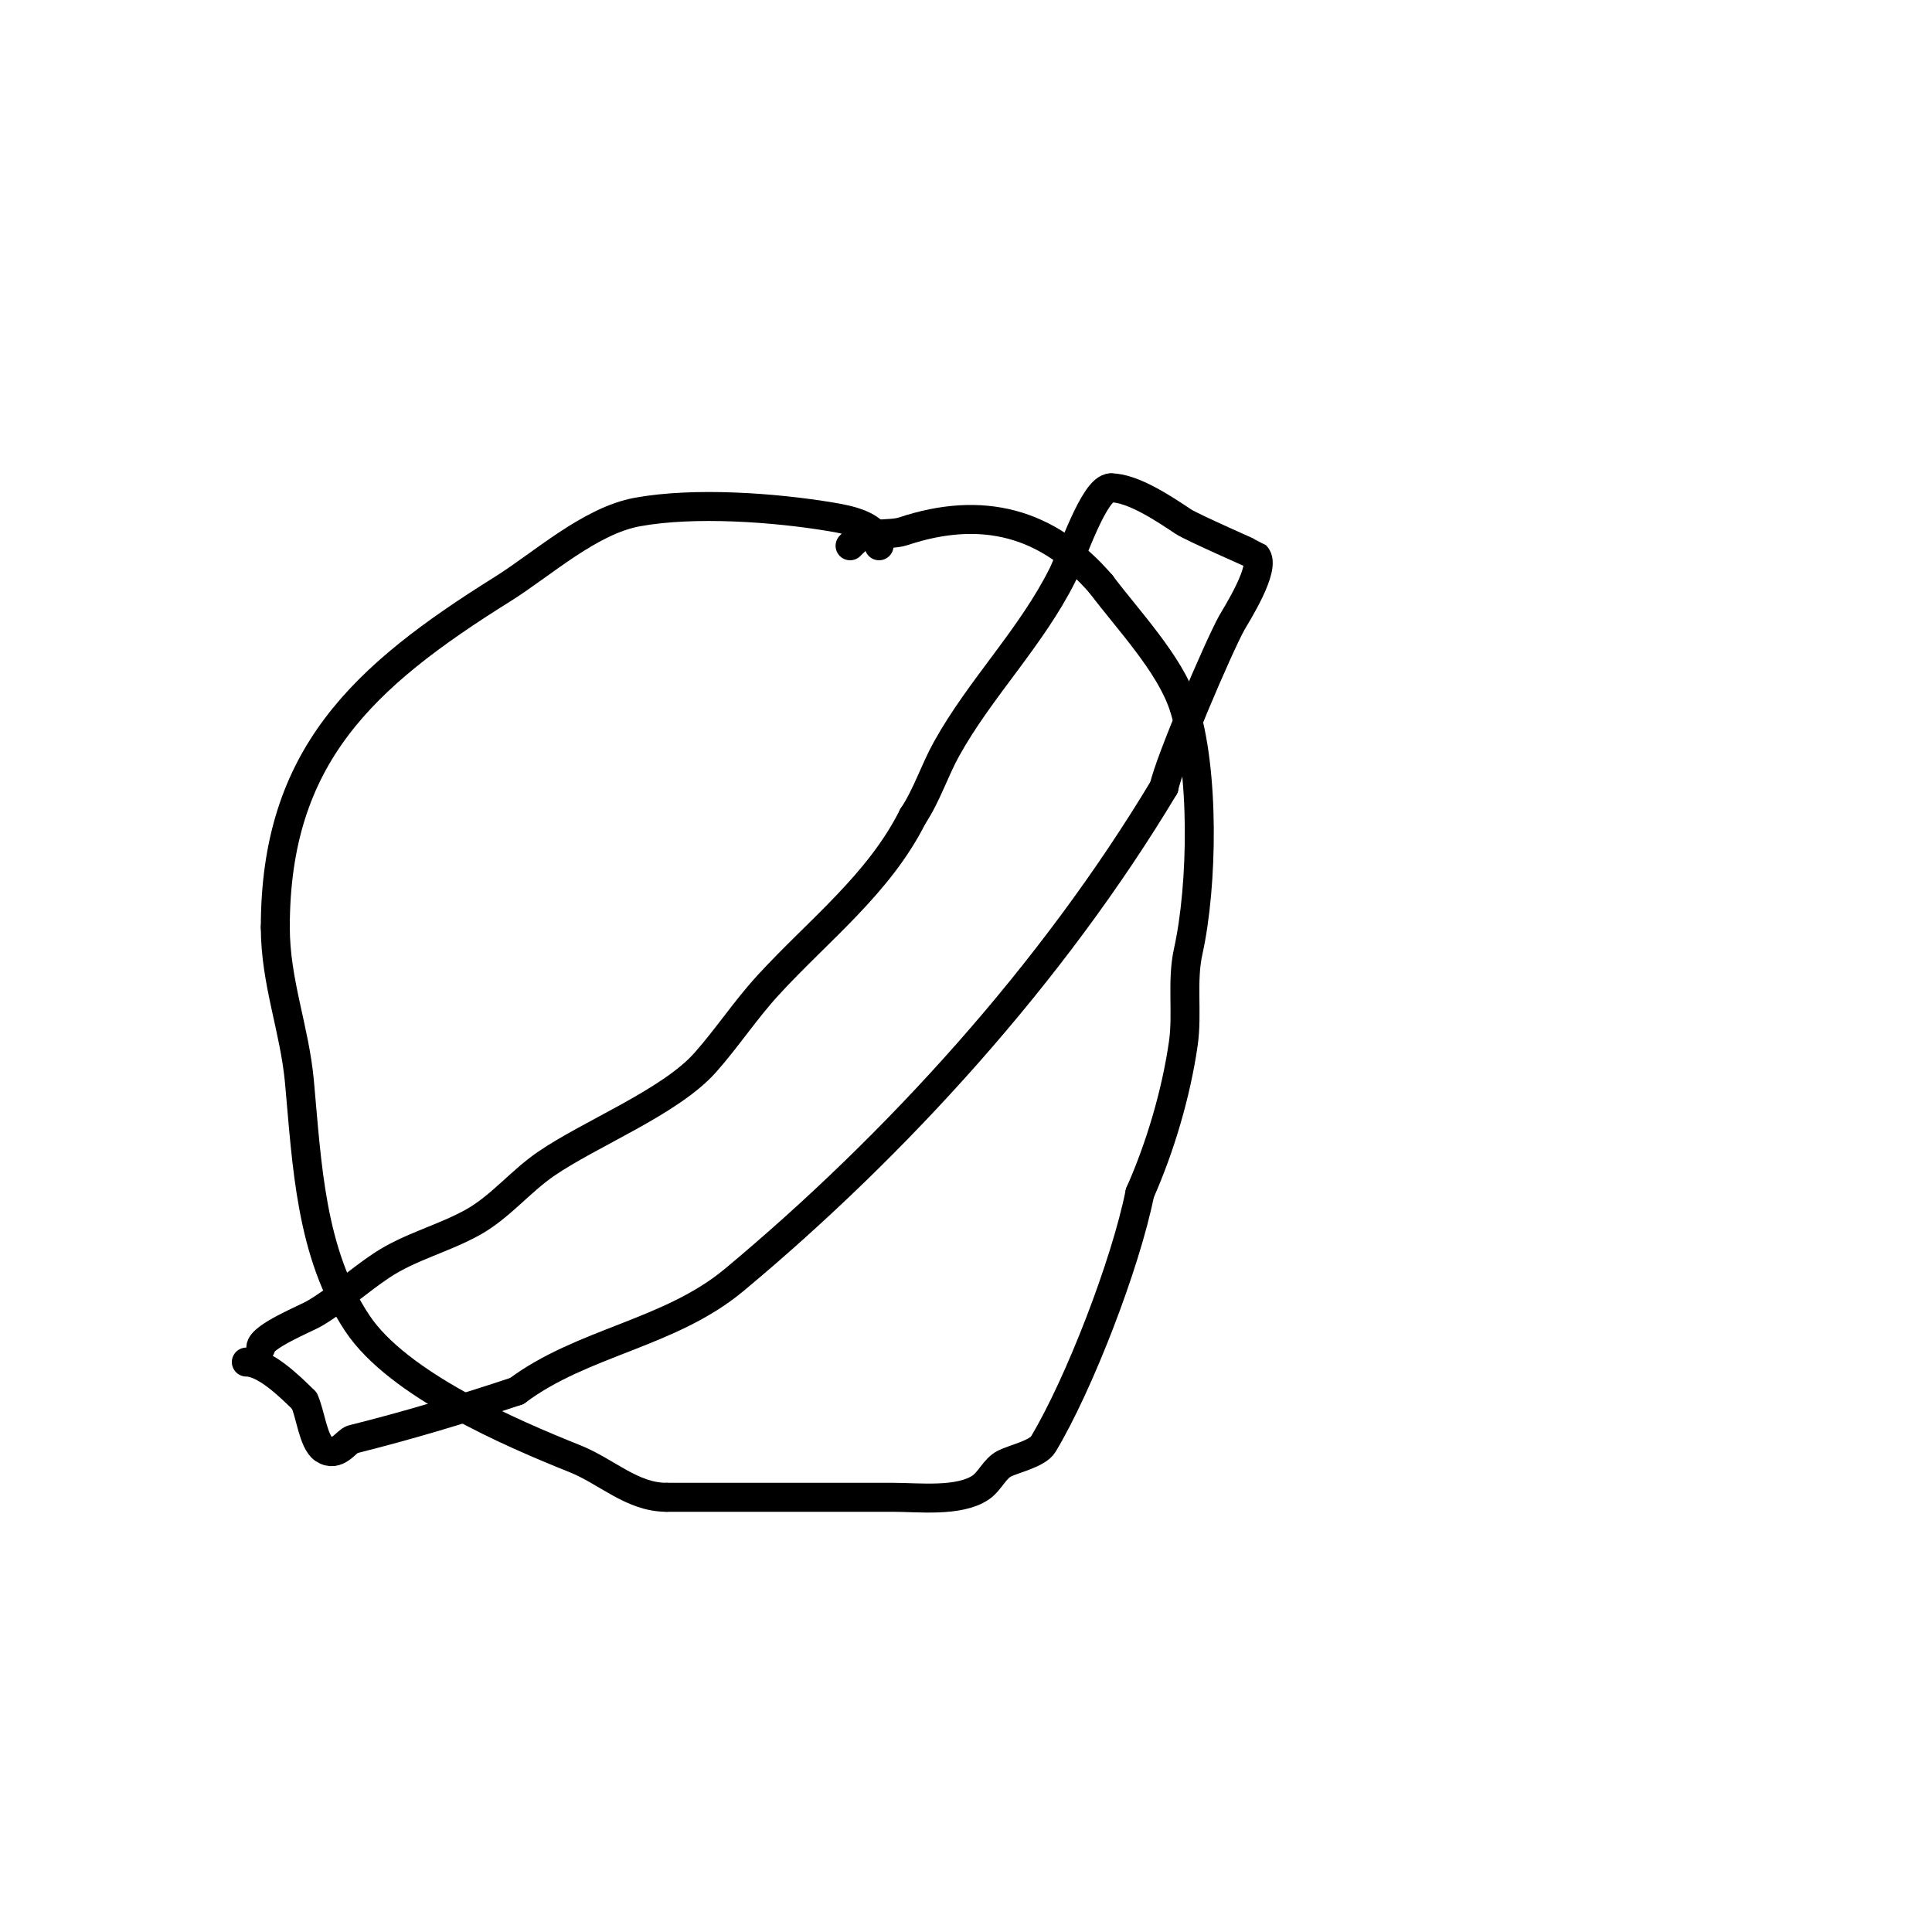 <svg viewBox='0 0 400 400' version='1.1' xmlns='http://www.w3.org/2000/svg' xmlns:xlink='http://www.w3.org/1999/xlink'><g fill='none' stroke='#000000' stroke-width='6' stroke-linecap='round' stroke-linejoin='round'><path d='M182,113c0,-4.261 -6.521,-5.42 -10,-6c-11.659,-1.943 -28.235,-3.139 -40,-1c-9.911,1.802 -19.713,10.821 -28,16c-28.955,18.097 -47,34.666 -47,70'/><path d='M57,192c0,11.356 4.002,21.021 5,32c1.554,17.093 2.312,35.468 12,50c8.423,12.634 31.717,22.687 45,28c6.64,2.656 11.841,8 19,8'/><path d='M138,310c15.667,0 31.333,0 47,0c5.103,0 13.489,1.007 18,-2c1.961,-1.307 2.892,-3.946 5,-5c1.929,-0.965 6.815,-2.025 8,-4c7.448,-12.413 17.057,-37.285 20,-52'/><path d='M236,247c4.206,-9.463 7.523,-20.659 9,-31c0.884,-6.187 -0.36,-12.879 1,-19c3.028,-13.624 3.438,-37.686 -1,-51c-2.888,-8.665 -11.585,-17.78 -17,-25'/><path d='M228,121c-11.015,-12.85 -24.667,-16.444 -41,-11c-2.731,0.91 -8.005,0.005 -10,2'/><path d='M177,112l-1,1'/><path d='M54,279c0,-2.257 9.311,-6.015 11,-7c4.954,-2.89 9.228,-6.819 14,-10c5.831,-3.887 12.892,-5.564 19,-9c5.581,-3.139 9.724,-8.372 15,-12c9.251,-6.36 25.727,-12.818 33,-21c4.47,-5.029 8.344,-10.921 13,-16c10.467,-11.418 22.988,-20.976 30,-35'/><path d='M189,169c2.9,-4.35 4.435,-9.383 7,-14c6.952,-12.514 17.503,-23.007 24,-36c1.841,-3.682 6.526,-18 10,-18'/><path d='M230,101c4.597,0 11.152,4.435 15,7c1.724,1.149 14.967,6.967 15,7c2.344,2.344 -4.134,12.441 -5,14c-2.69,4.842 -12.97,28.849 -14,34'/><path d='M241,163c-23.121,38.534 -55.349,73.958 -89,102c-13.357,11.131 -31.46,12.845 -45,23'/><path d='M107,288c-11.418,3.806 -22.536,7.134 -34,10c-1.31,0.328 -3.14,3.907 -6,2c-2.165,-1.444 -2.8,-7.599 -4,-10'/><path d='M63,290c-3.147,-3.147 -8.202,-8 -12,-8'/></g>
</svg>